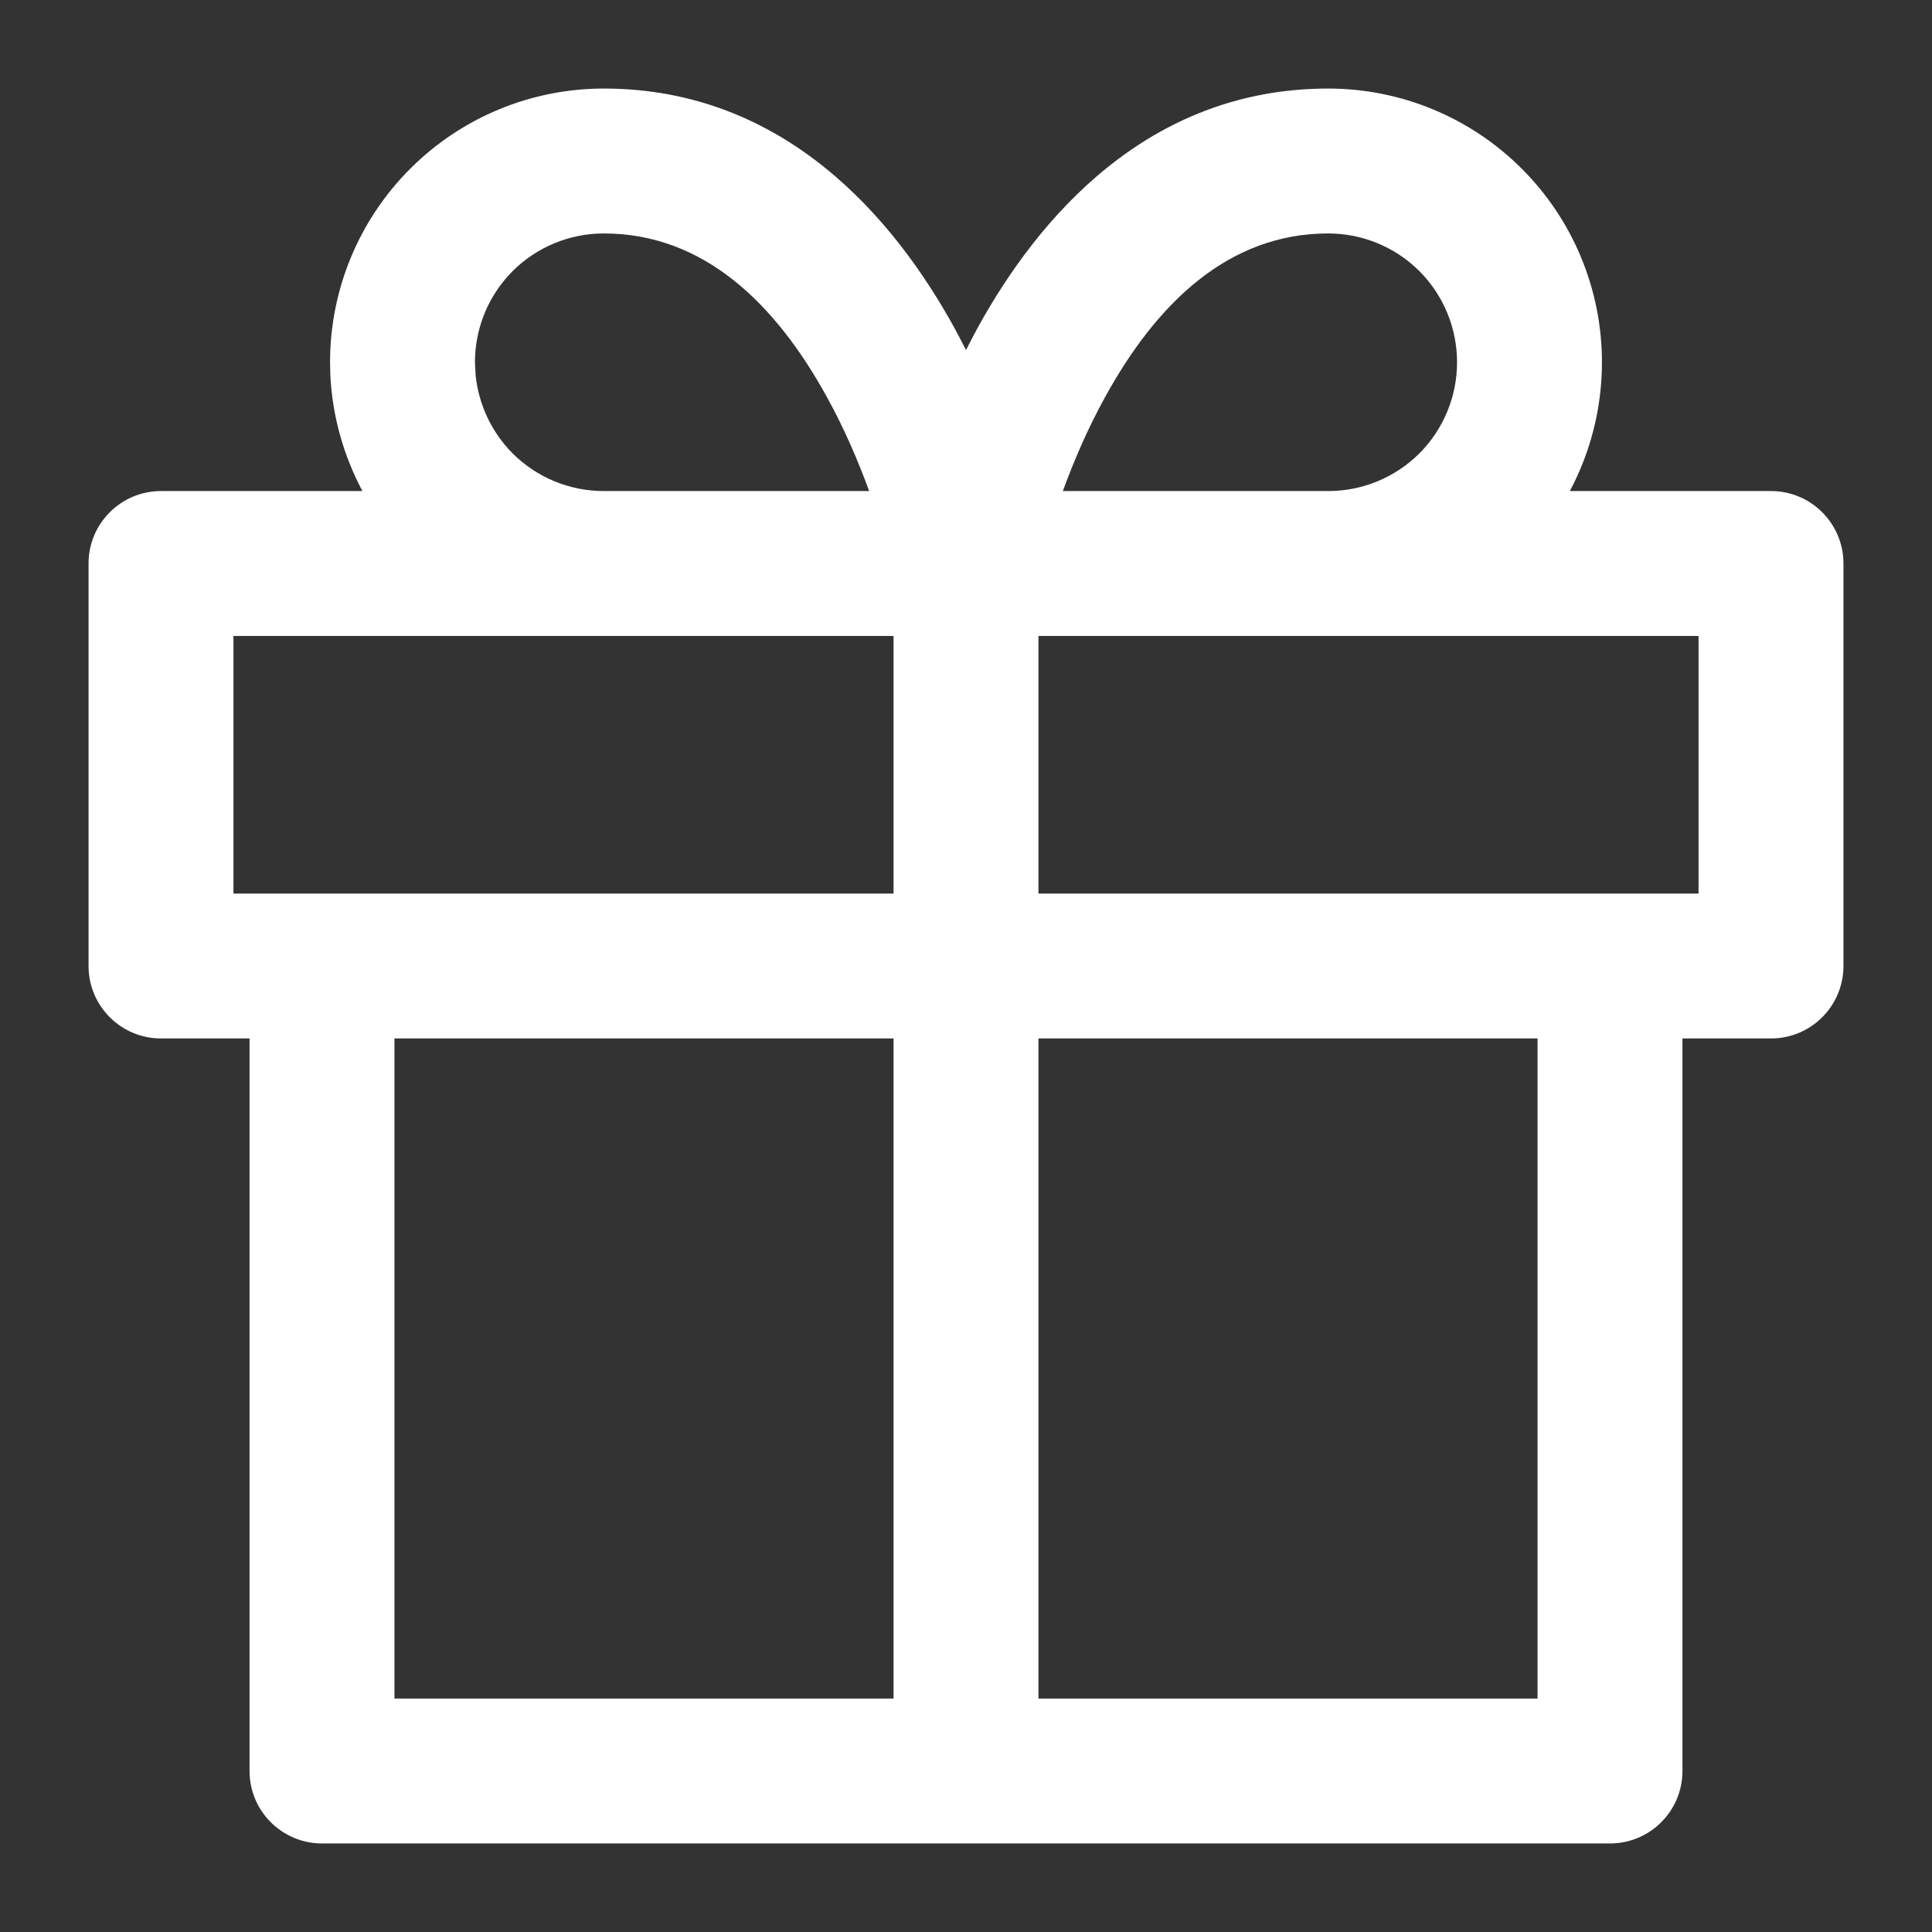<svg xmlns="http://www.w3.org/2000/svg" fill="none" viewBox="0 0 24 24" height="24" width="24">
<rect x="0" y="0" width="24" height="24" fill="#333333" stroke="none"/>
<path fill="white" d="M16.5 1.1C17.402 1.1 18.267 1.458 18.904 2.096C19.542 2.733 19.9 3.598 19.9 4.5C19.9 5.063 19.761 5.612 19.501 6.1H22C22.497 6.1 22.9 6.503 22.9 7V12C22.9 12.497 22.497 12.9 22 12.9H20.9V22C20.9 22.497 20.497 22.9 20 22.9H4C3.503 22.9 3.1 22.497 3.1 22V12.9H2C1.503 12.9 1.1 12.497 1.1 12V7C1.1 6.503 1.503 6.1 2 6.1H4.502C4.268 5.66 4.13 5.173 4.104 4.669L4.1 4.5C4.1 3.598 4.458 2.733 5.096 2.096C5.733 1.458 6.598 1.1 7.5 1.1C9.75 1.1 11.111 2.721 11.852 4.066C11.903 4.161 11.953 4.255 12 4.349C12.047 4.255 12.097 4.161 12.148 4.066C12.889 2.721 14.25 1.1 16.5 1.1ZM4.9 21.1H11.1V12.9H4.9V21.1ZM12.9 21.1H19.1V12.9H12.9V21.1ZM2.9 11.1H11.1V7.9H2.9V11.1ZM12.9 11.1H21.1V7.9H12.9V11.1ZM7.5 2.9C7.076 2.9 6.668 3.068 6.368 3.368C6.068 3.668 5.9 4.076 5.9 4.5L5.908 4.658C5.945 5.024 6.106 5.369 6.368 5.632C6.668 5.932 7.076 6.1 7.5 6.1H10.797C10.666 5.742 10.495 5.336 10.273 4.934C9.639 3.78 8.749 2.9 7.5 2.9ZM16.5 2.9C15.251 2.9 14.361 3.78 13.727 4.934C13.505 5.336 13.334 5.742 13.203 6.1H16.5C16.924 6.1 17.332 5.932 17.632 5.632C17.932 5.332 18.1 4.924 18.1 4.5C18.1 4.076 17.932 3.668 17.632 3.368C17.332 3.068 16.924 2.9 16.5 2.9Z" clip-rule="evenodd" fill-rule="evenodd"></path>
</svg>
